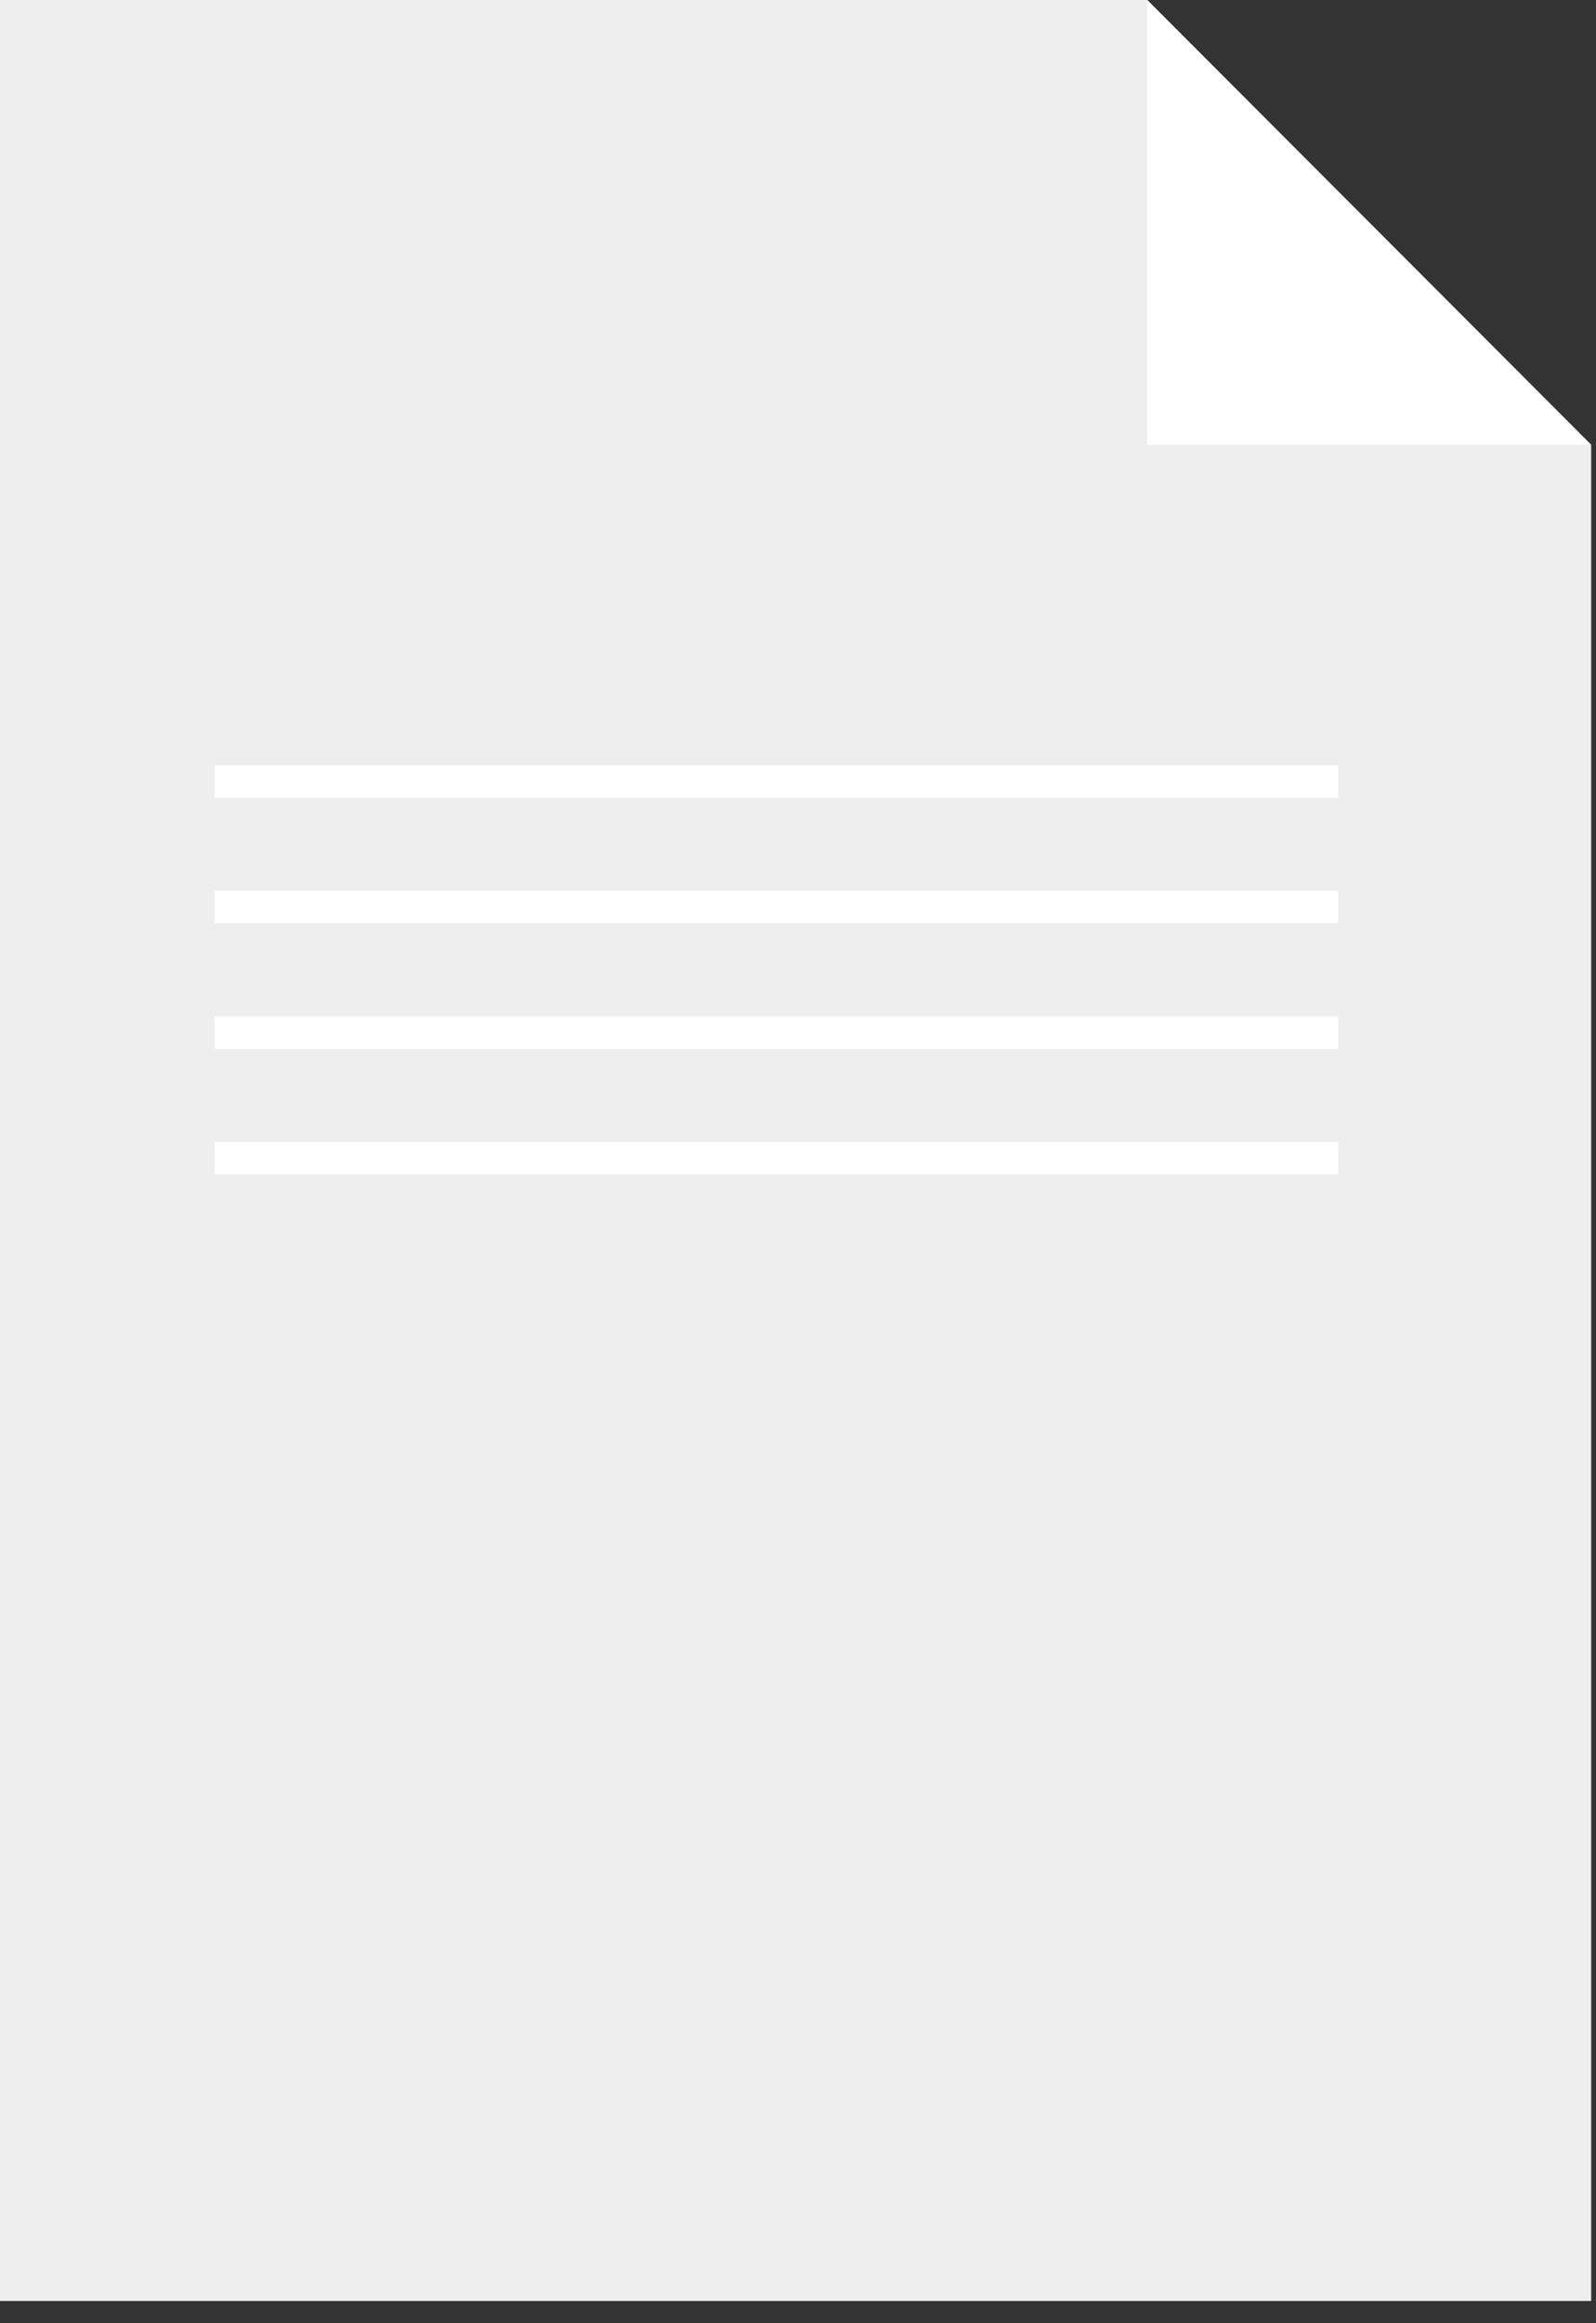 <svg width="33" height="48" viewBox="0 0 33 48" fill="none" xmlns="http://www.w3.org/2000/svg">
<rect x="0" y="0" width="33" height="48" fill="#333333" stroke="none"/>
<g clip-path="url(#clip0_1_467)">
<path d="M0 0V47.54H32.9V9.19L23.72 0H0Z" fill="#EEEEEE"/>
<path d="M23.72 0V9.19H32.9L23.72 0Z" fill="white"/>
<path d="M4.44 16.15H27.67" stroke="white" stroke-width="0.67" stroke-miterlimit="10"/>
<path d="M4.44 18.74H27.67" stroke="white" stroke-width="0.67" stroke-miterlimit="10"/>
<path d="M4.44 21.34H27.67" stroke="white" stroke-width="0.67" stroke-miterlimit="10"/>
<path d="M4.44 23.93H27.67" stroke="white" stroke-width="0.67" stroke-miterlimit="10"/>
</g>
<defs>
<clipPath id="clip0_1_467">
<rect width="32.9" height="47.54" fill="white"/>
</clipPath>
</defs>
</svg>
